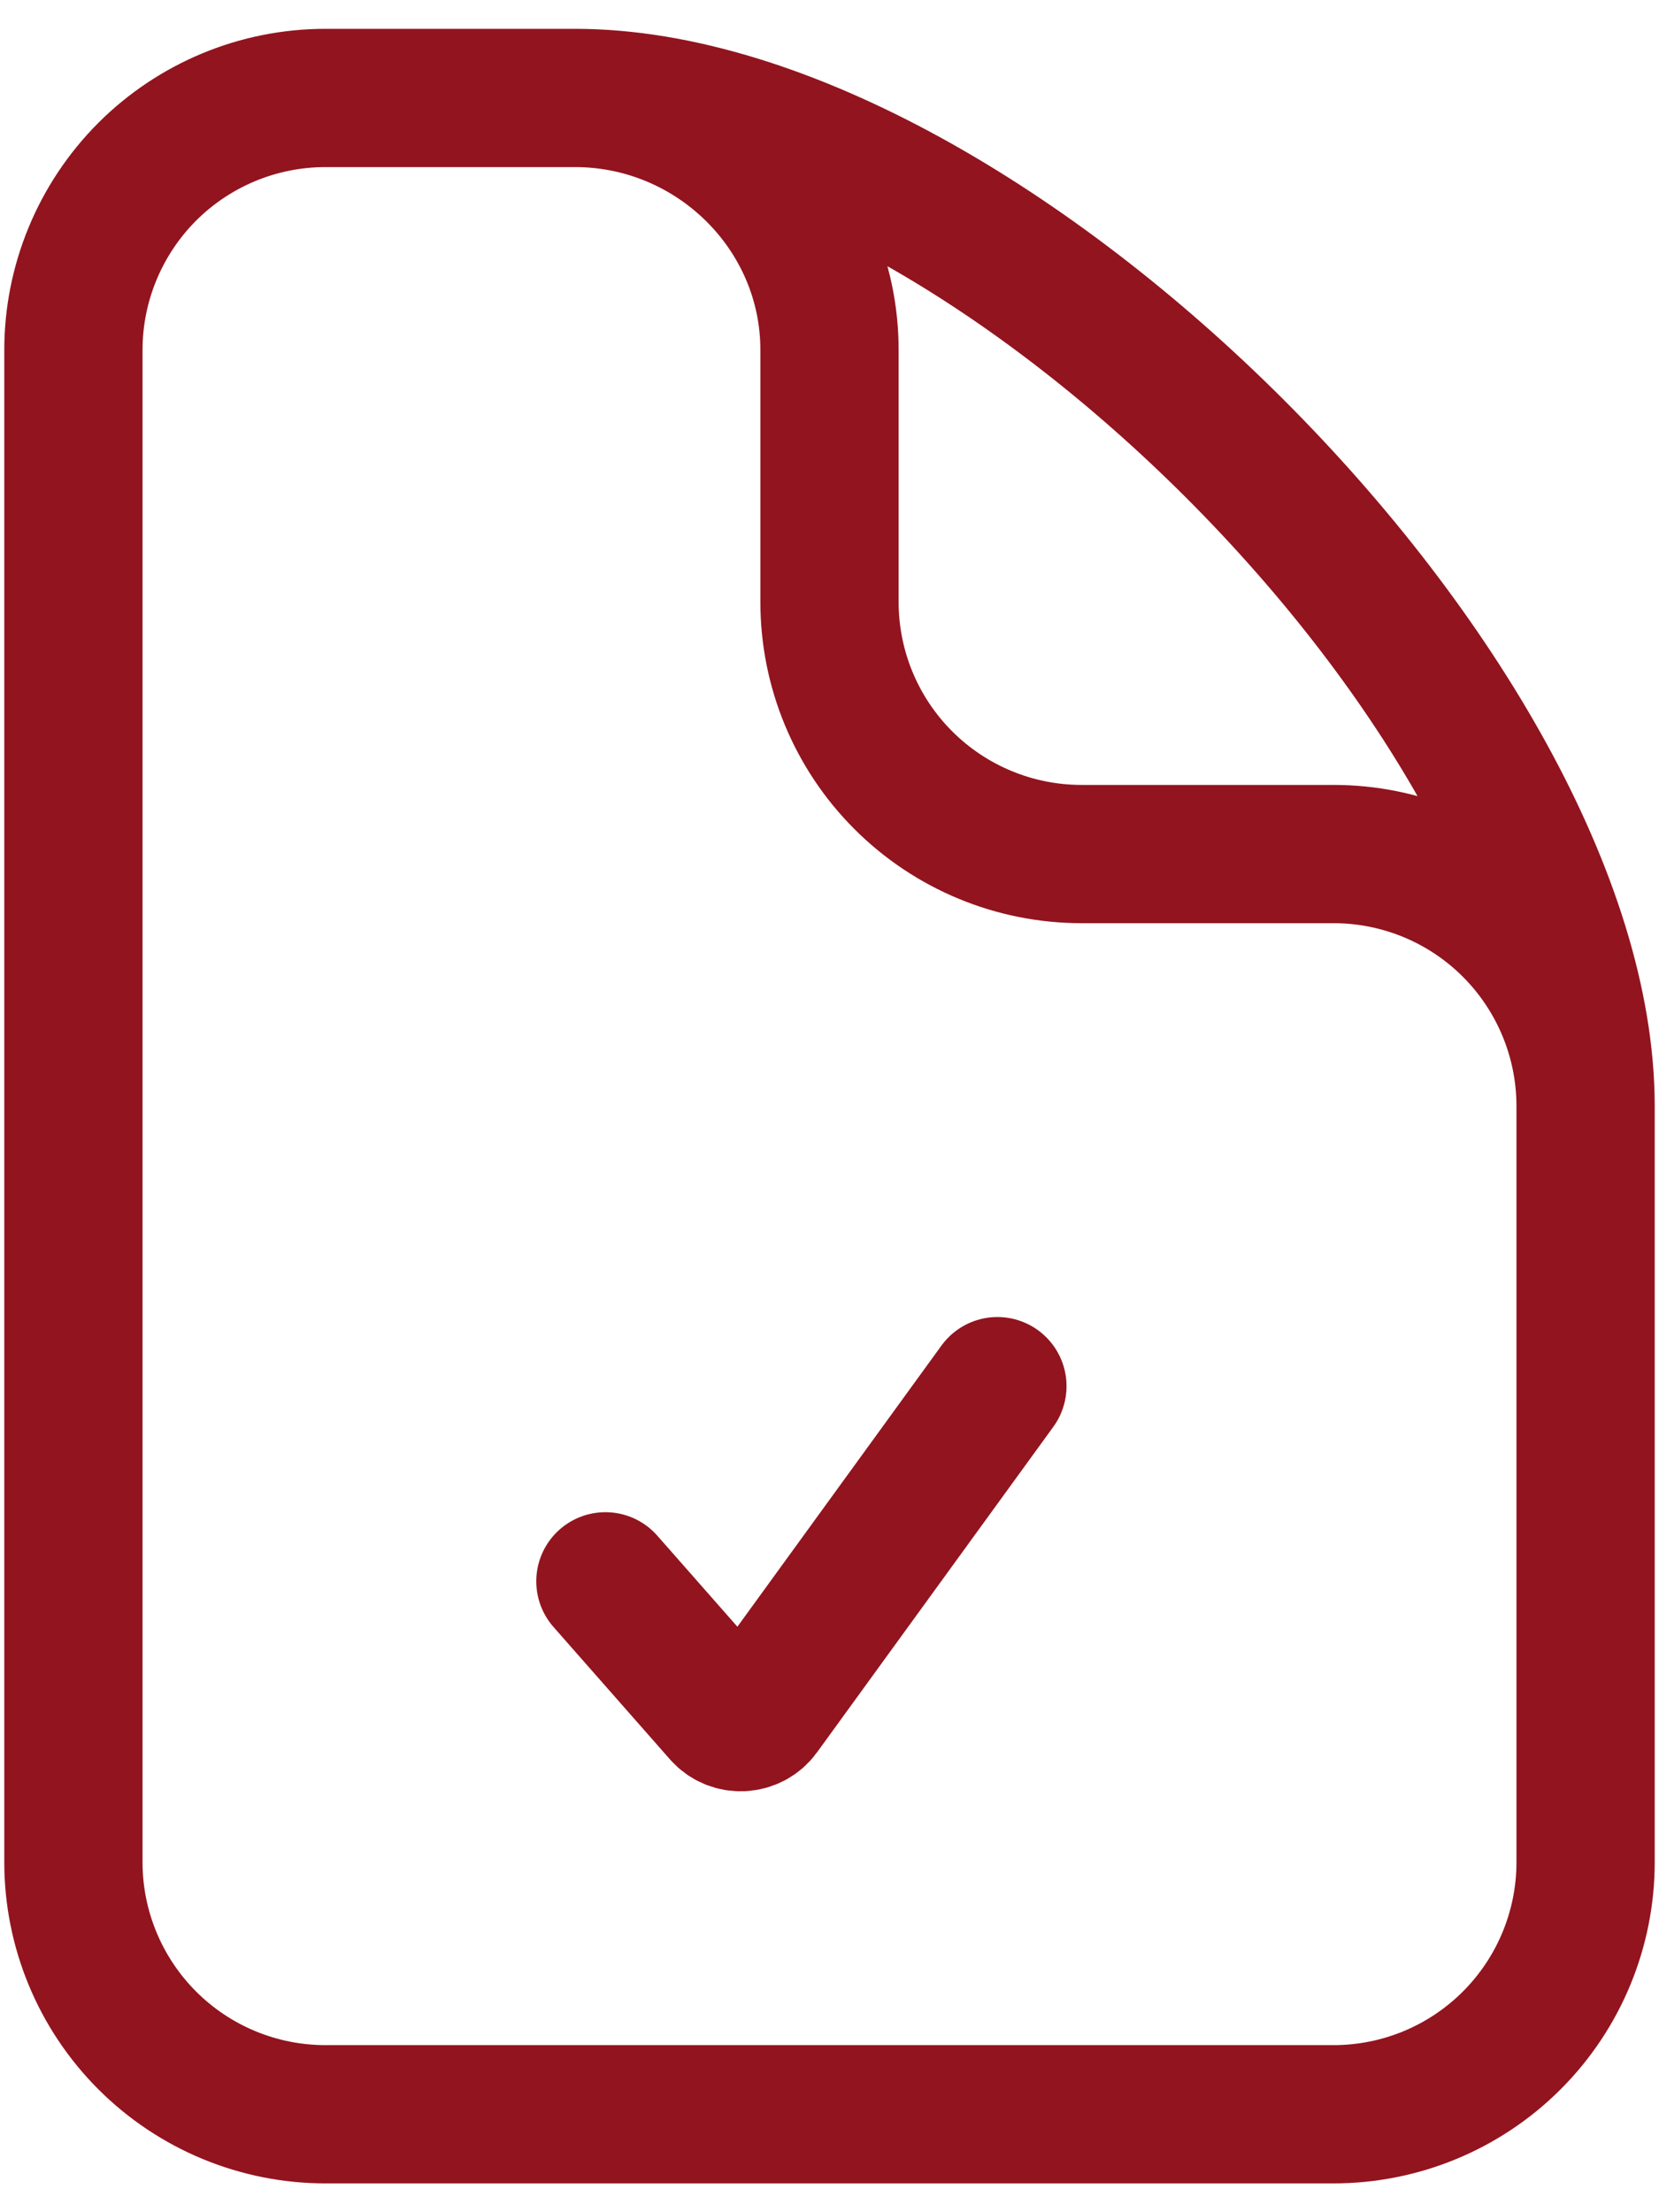 <svg xmlns="http://www.w3.org/2000/svg" width="24" height="32" viewBox="0 0 24 32" fill="none"><path d="M8.319 1.417H4.708C3.741 1.417 2.814 1.801 2.13 2.484C1.447 3.168 1.062 4.096 1.062 5.062V26.938C1.062 27.904 1.447 28.832 2.13 29.515C2.814 30.199 3.741 30.583 4.708 30.583H19.292C20.259 30.583 21.186 30.199 21.87 29.515C22.553 28.832 22.938 27.904 22.938 26.938V16M8.319 1.417C10.333 1.417 12 3.048 12 5.062V8.708C12 9.675 12.384 10.603 13.068 11.286C13.752 11.97 14.679 12.354 15.646 12.354H19.292C20.259 12.354 21.186 12.738 21.87 13.422C22.553 14.106 22.938 15.033 22.938 16M8.319 1.417C14.298 1.417 22.938 10.102 22.938 16" stroke="#92141F" stroke-width="2" stroke-linecap="round" stroke-linejoin="round"></path><path d="M8.758 22.874L10.441 24.787C10.595 24.964 10.874 24.949 11.01 24.761L14.429 20.051" stroke="#92141F" stroke-width="2" stroke-linecap="round" stroke-linejoin="round"></path></svg>